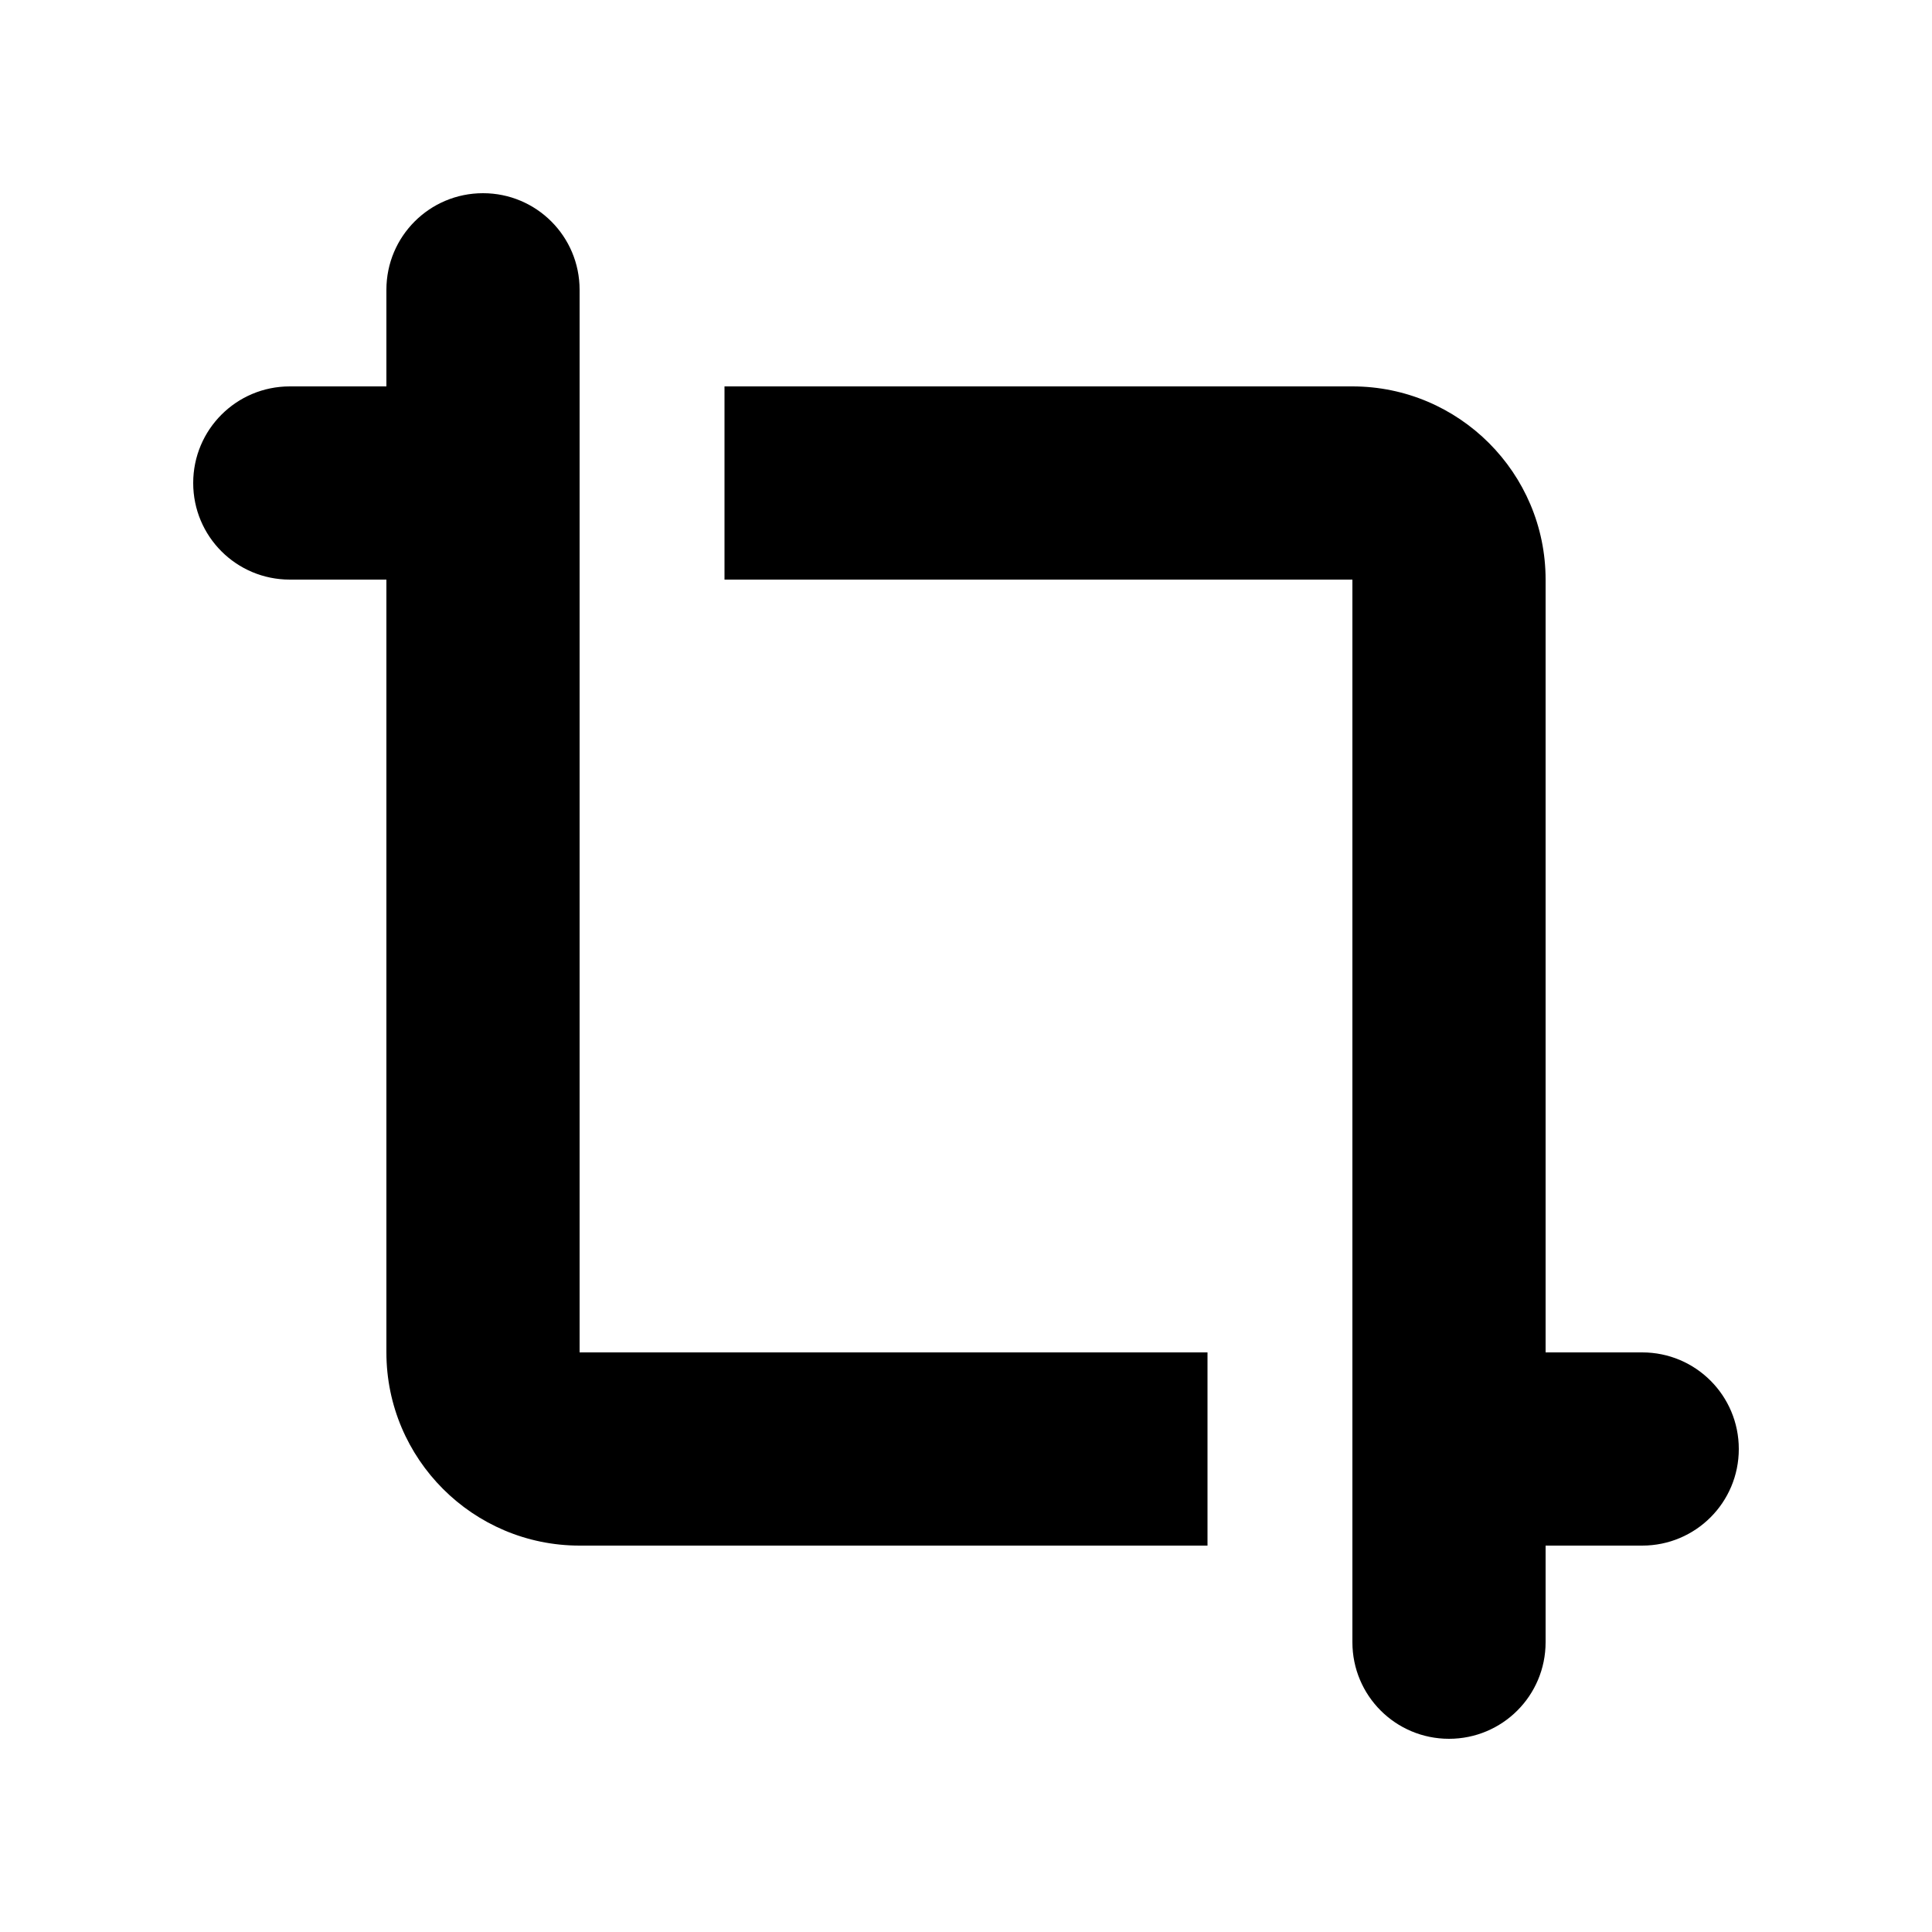 <svg xmlns="http://www.w3.org/2000/svg" viewBox="0 0 640 640"><!--! Font Awesome Free 7.0.0 by @fontawesome - https://fontawesome.com License - https://fontawesome.com/license/free (Icons: CC BY 4.0, Fonts: SIL OFL 1.1, Code: MIT License) Copyright 2025 Fonticons, Inc. --><path fill="currentColor" d="M192 96C192 78.3 177.7 64 160 64C142.3 64 128 78.3 128 96L128 128L96 128C78.3 128 64 142.3 64 160C64 177.7 78.3 192 96 192L128 192L128 448C128 483.3 156.7 512 192 512L400 512L400 448L192 448L192 96zM448 544C448 561.7 462.3 576 480 576C497.7 576 512 561.7 512 544L512 512L544 512C561.7 512 576 497.7 576 480C576 462.3 561.7 448 544 448L512 448L512 192C512 156.7 483.3 128 448 128L240 128L240 192L448 192L448 544z"/></svg>